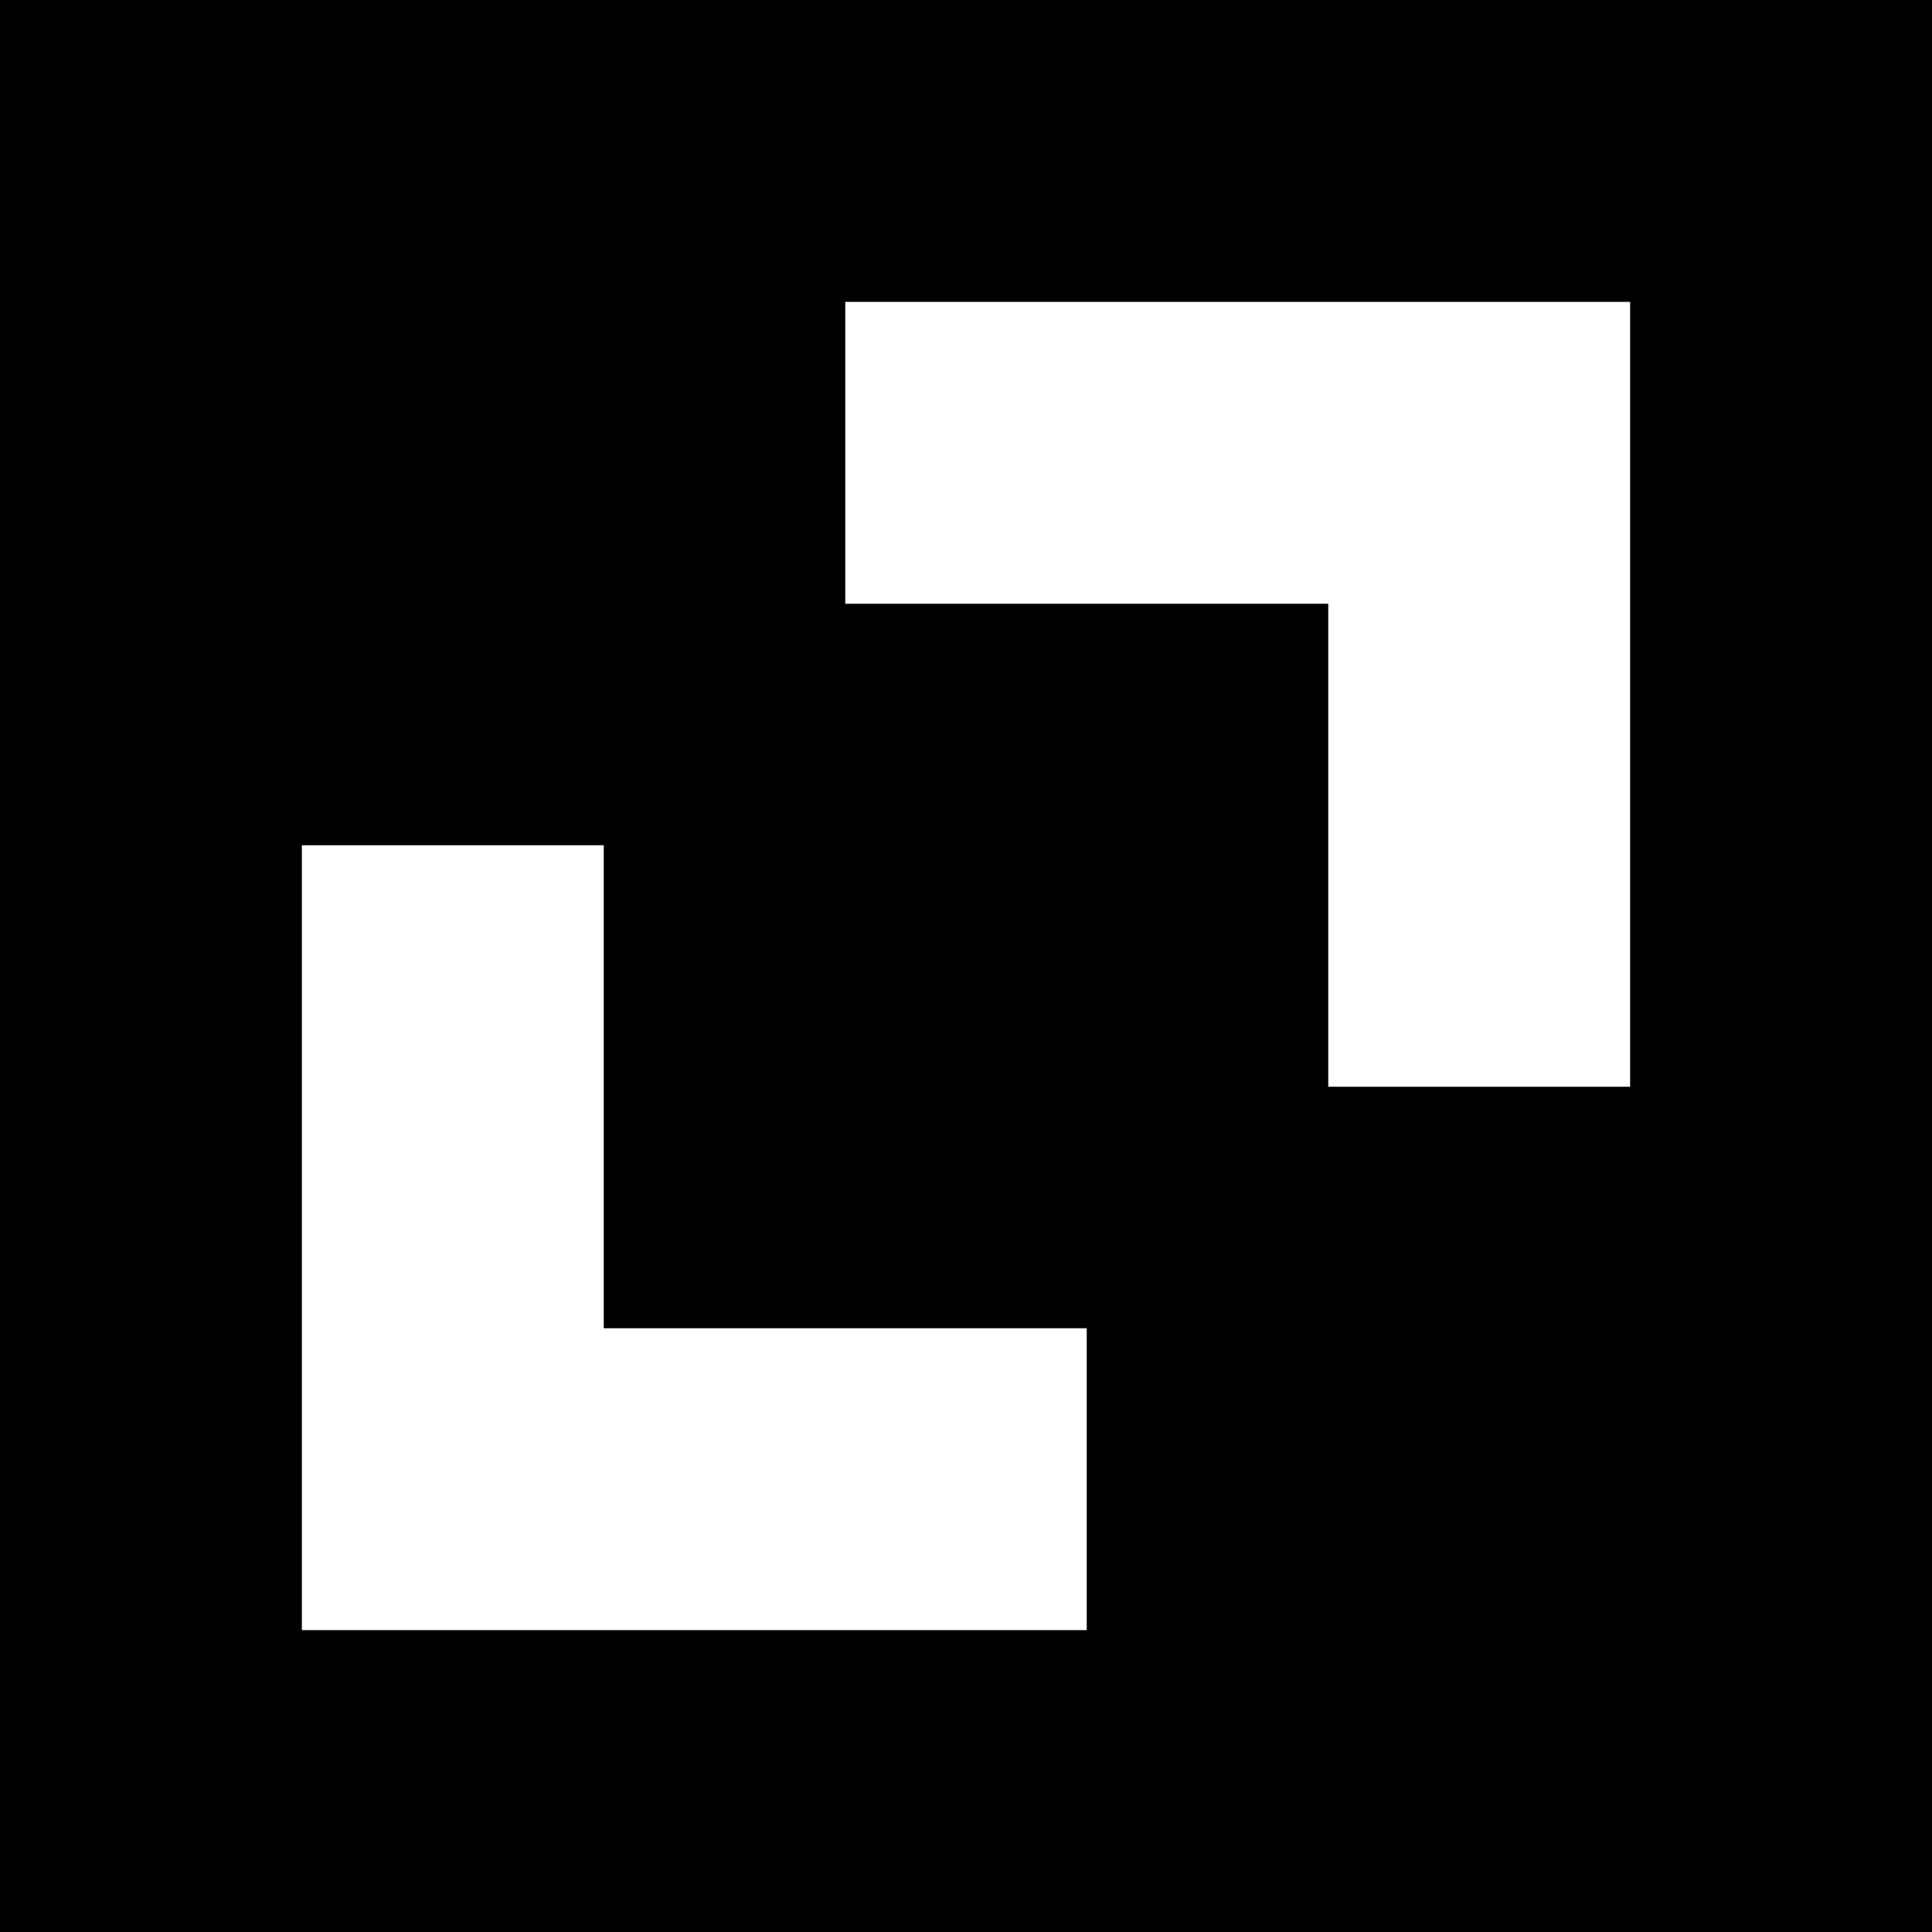 <?xml version="1.0" encoding="UTF-8"?>
<svg id="favicon" xmlns="http://www.w3.org/2000/svg" viewBox="0 0 32 32">
  <rect width="32" height="32"/>
  <path d="M18,22h-8v-8h-5v13h13v-5ZM14,10h8v8h5V5h-13v5Z" fill="#fff"/>
</svg>